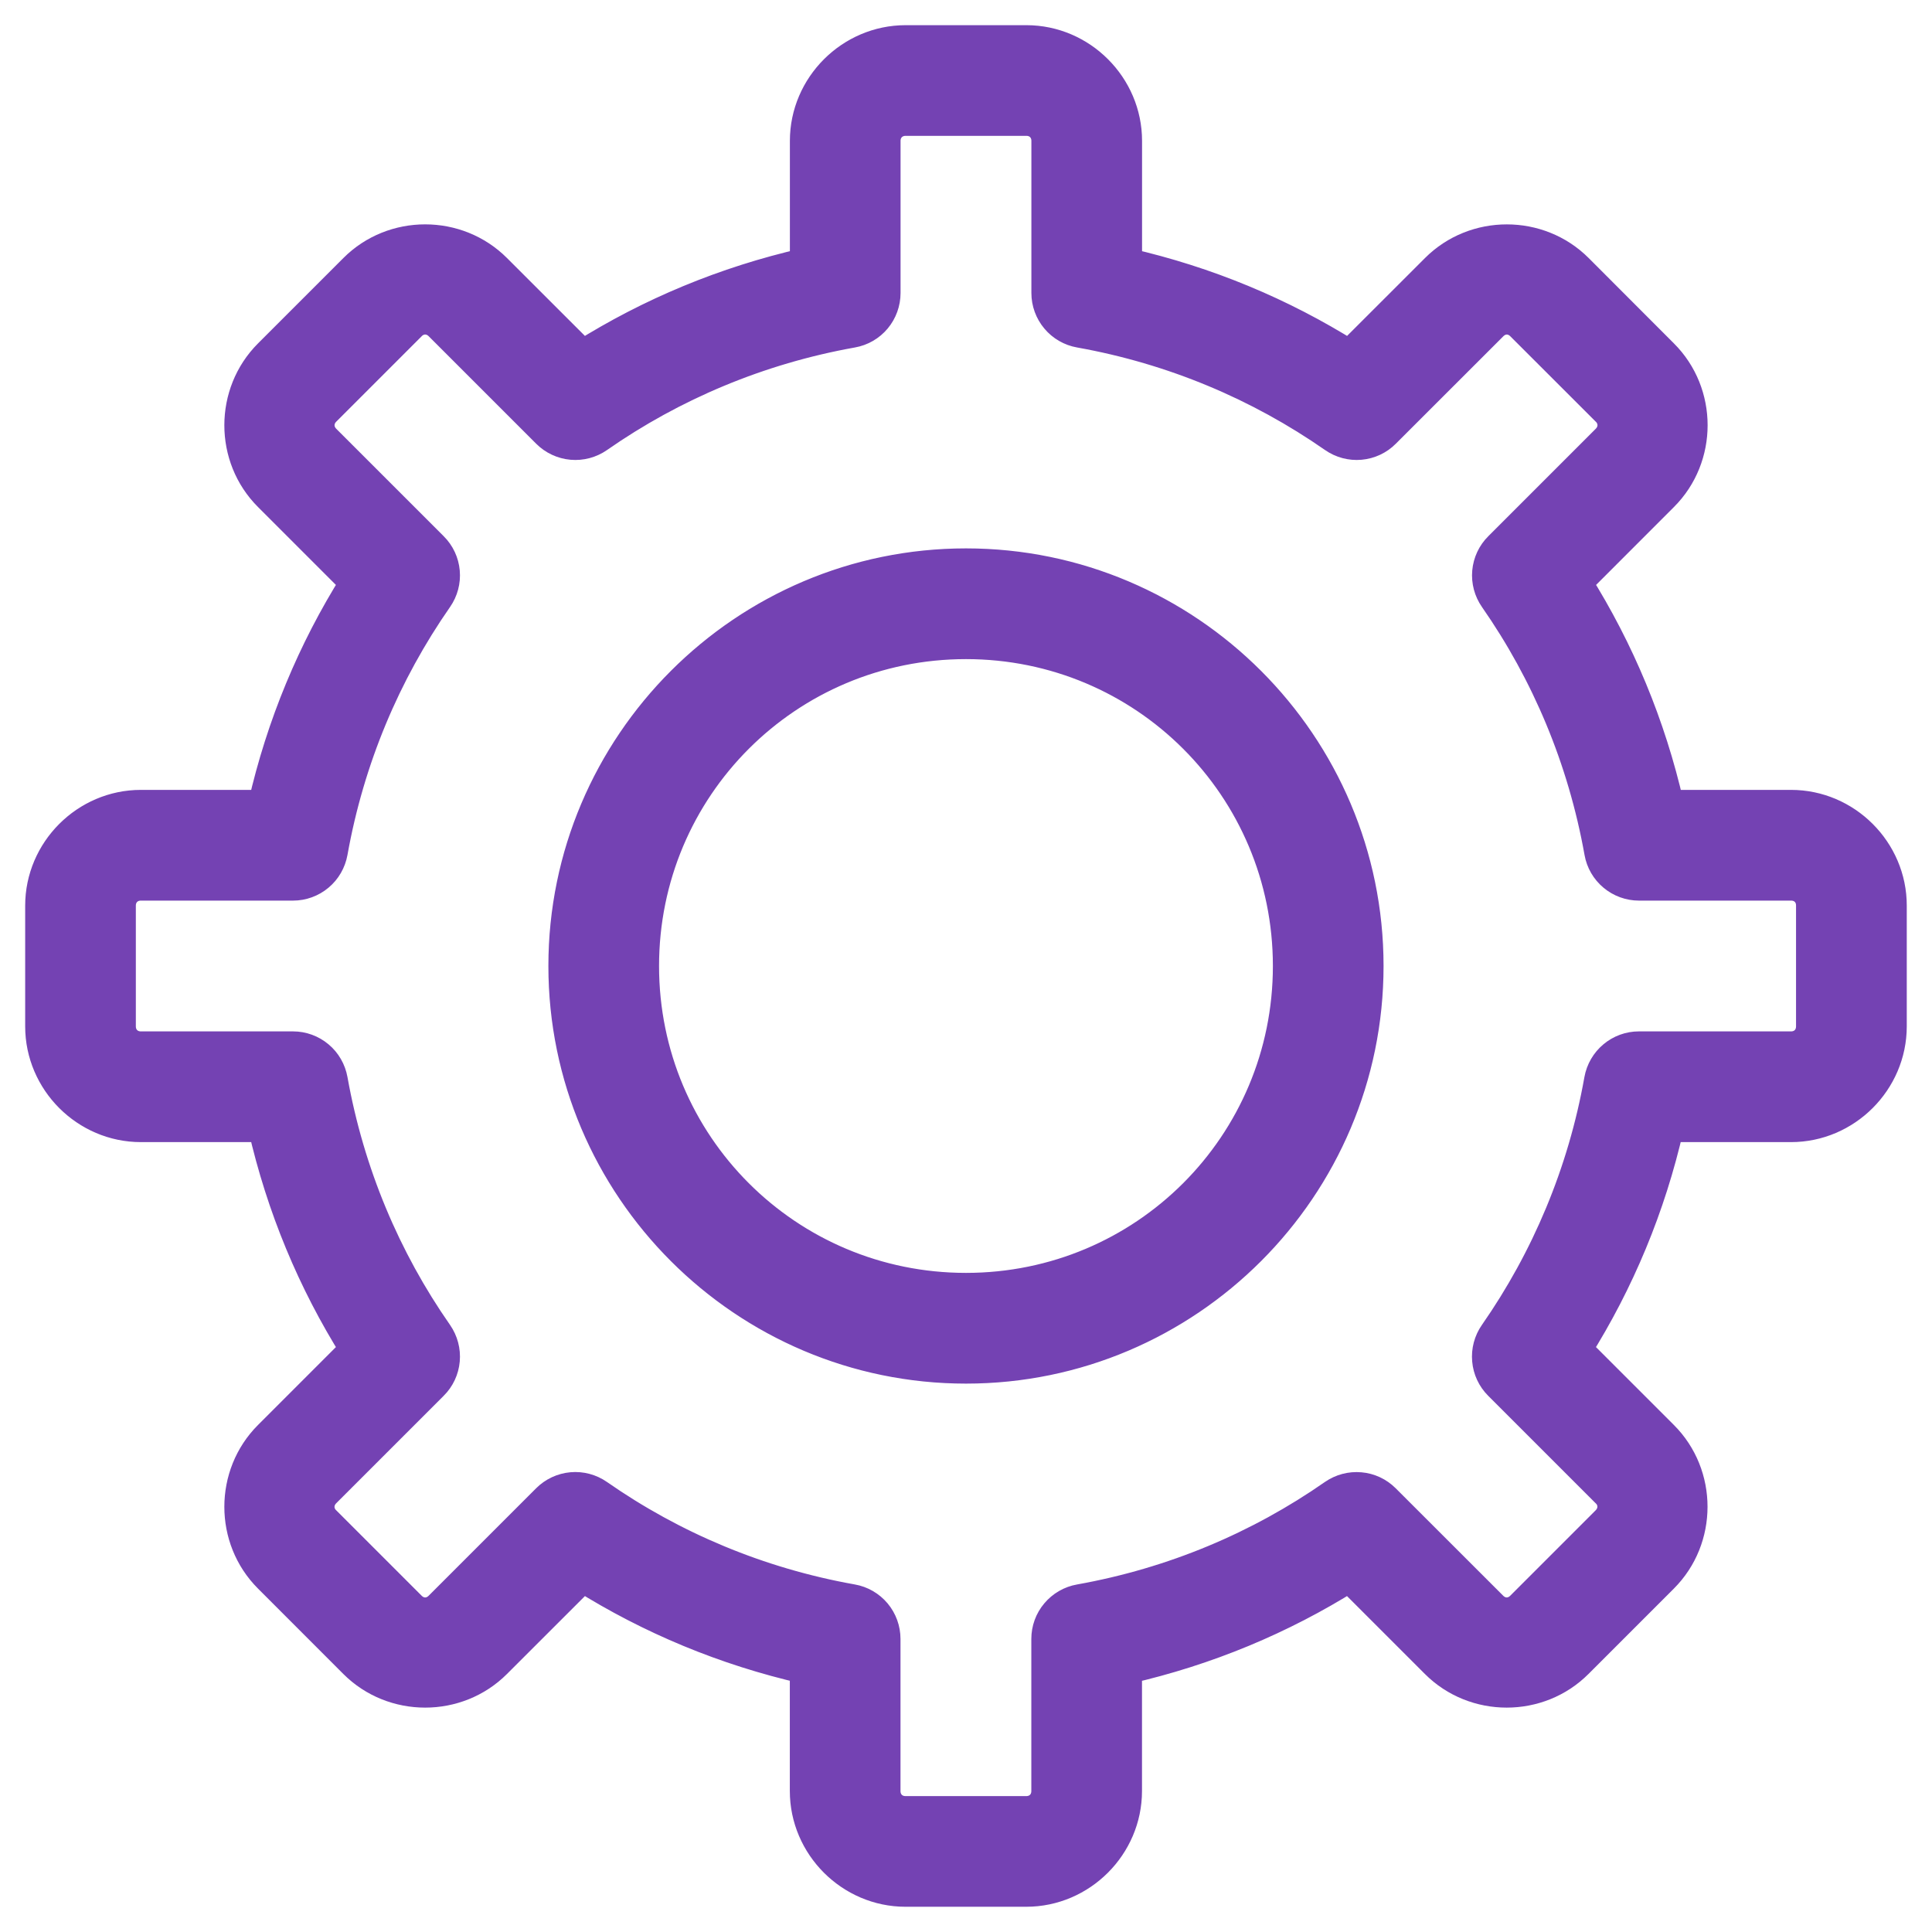 <svg width="32" height="32" viewBox="0 0 32 32" fill="none" xmlns="http://www.w3.org/2000/svg">
<g clip-path="url(#clip0_1493_2270)">
<path d="M15 0.667C14.087 0.667 13.333 1.421 13.333 2.333V4.358C12.007 4.661 10.77 5.177 9.651 5.88L8.221 4.451C7.576 3.805 6.509 3.804 5.864 4.451L4.45 5.865C3.805 6.51 3.804 7.576 4.45 8.221L5.88 9.651C5.177 10.77 4.661 12.007 4.358 13.333H2.333C1.42 13.333 0.667 14.087 0.667 15V17C0.667 17.913 1.42 18.667 2.333 18.667H4.358C4.661 19.993 5.177 21.23 5.88 22.349L4.45 23.779C3.805 24.424 3.804 25.49 4.45 26.135L5.863 27.549C6.508 28.195 7.576 28.195 8.221 27.549L9.651 26.12C10.77 26.822 12.006 27.338 13.332 27.641V29.665C13.332 30.578 14.086 31.332 14.998 31.332H16.998C17.911 31.332 18.665 30.578 18.665 29.665V27.642C19.992 27.339 21.228 26.823 22.348 26.12L23.777 27.549C24.422 28.195 25.489 28.195 26.134 27.549L27.548 26.135C28.193 25.49 28.194 24.424 27.548 23.779L26.118 22.349C26.821 21.23 27.338 19.993 27.64 18.667H29.665C30.578 18.667 31.332 17.913 31.332 17V15.001V15C31.333 14.087 30.579 13.333 29.666 13.333H27.642C27.339 12.007 26.822 10.77 26.12 9.651L27.549 8.221C28.195 7.576 28.195 6.51 27.549 5.865L26.137 4.451C25.491 3.805 24.424 3.805 23.779 4.451L22.349 5.88C21.229 5.177 19.993 4.661 18.666 4.358V2.333C18.666 1.421 17.913 0.667 17 0.667H15ZM15 2H17C17.191 2 17.333 2.142 17.333 2.333V4.853C17.333 5.009 17.388 5.161 17.489 5.281C17.589 5.401 17.729 5.482 17.883 5.509C19.427 5.785 20.853 6.387 22.09 7.249C22.218 7.338 22.374 7.38 22.53 7.366C22.686 7.352 22.832 7.284 22.942 7.173L24.723 5.393C24.859 5.257 25.056 5.257 25.192 5.393L26.607 6.807H26.608C26.743 6.942 26.743 7.143 26.607 7.279L24.827 9.059C24.716 9.169 24.648 9.315 24.634 9.471C24.62 9.627 24.662 9.783 24.751 9.911C25.613 11.147 26.215 12.573 26.491 14.117C26.518 14.271 26.599 14.411 26.719 14.511C26.839 14.612 26.991 14.667 27.147 14.667H29.666C29.858 14.667 29.999 14.808 29.998 14.999V15V17C29.998 17.191 29.857 17.333 29.665 17.333H27.146C26.989 17.333 26.838 17.388 26.718 17.489C26.598 17.589 26.517 17.729 26.489 17.883C26.215 19.426 25.611 20.852 24.75 22.088C24.66 22.217 24.619 22.373 24.633 22.529C24.646 22.685 24.715 22.831 24.825 22.941L26.605 24.721H26.607C26.742 24.856 26.741 25.057 26.605 25.193L25.191 26.607C25.056 26.742 24.857 26.743 24.721 26.607L22.94 24.827C22.829 24.716 22.683 24.648 22.528 24.635C22.372 24.621 22.217 24.662 22.088 24.751C20.852 25.613 19.427 26.214 17.883 26.49C17.728 26.517 17.589 26.598 17.488 26.718C17.387 26.837 17.332 26.989 17.332 27.146V29.665C17.332 29.857 17.19 29.999 16.998 29.999H14.998C14.807 29.999 14.665 29.857 14.665 29.665V27.146C14.665 26.989 14.61 26.838 14.51 26.718C14.409 26.598 14.27 26.517 14.116 26.49C12.572 26.215 11.146 25.613 9.91 24.751C9.782 24.662 9.626 24.62 9.47 24.634C9.314 24.648 9.168 24.716 9.057 24.827L7.277 26.607C7.141 26.743 6.943 26.743 6.807 26.607L5.393 25.193H5.392C5.256 25.058 5.257 24.857 5.393 24.721L7.173 22.941C7.284 22.831 7.352 22.685 7.366 22.529C7.38 22.373 7.338 22.217 7.249 22.088C6.387 20.853 5.785 19.427 5.509 17.883C5.481 17.729 5.401 17.589 5.281 17.489C5.161 17.388 5.009 17.333 4.853 17.333H2.333C2.142 17.333 2 17.191 2 17V15C2 14.809 2.142 14.667 2.333 14.667H4.853C5.009 14.667 5.161 14.612 5.281 14.511C5.401 14.411 5.481 14.271 5.509 14.117C5.785 12.573 6.387 11.148 7.249 9.911C7.338 9.783 7.38 9.627 7.366 9.471C7.352 9.315 7.284 9.169 7.173 9.059L5.393 7.279C5.258 7.144 5.257 6.943 5.393 6.807L6.807 5.393V5.392C6.942 5.257 7.143 5.257 7.278 5.393L9.058 7.173C9.169 7.284 9.315 7.352 9.471 7.366C9.627 7.38 9.783 7.338 9.911 7.249C11.147 6.387 12.573 5.785 14.117 5.509C14.271 5.482 14.411 5.401 14.511 5.281C14.611 5.161 14.666 5.009 14.666 4.853V2.333C14.666 2.142 14.809 2 15 2ZM16 9.333C12.326 9.333 9.333 12.326 9.333 16C9.333 19.674 12.326 22.667 16 22.667C19.674 22.667 22.666 19.674 22.666 16C22.666 12.326 19.674 9.333 16 9.333ZM16 10.667C18.953 10.667 21.333 13.047 21.333 16C21.333 18.953 18.953 21.333 16 21.333C13.046 21.333 10.666 18.953 10.666 16C10.666 13.047 13.046 10.667 16 10.667Z" fill="#7442B3" stroke="#7442B3" stroke-width="0.5"/>
</g>
<defs>
<clipPath id="clip0_1493_2270">
<rect width="32" height="32" fill="white"/>
</clipPath>
</defs>
</svg>
